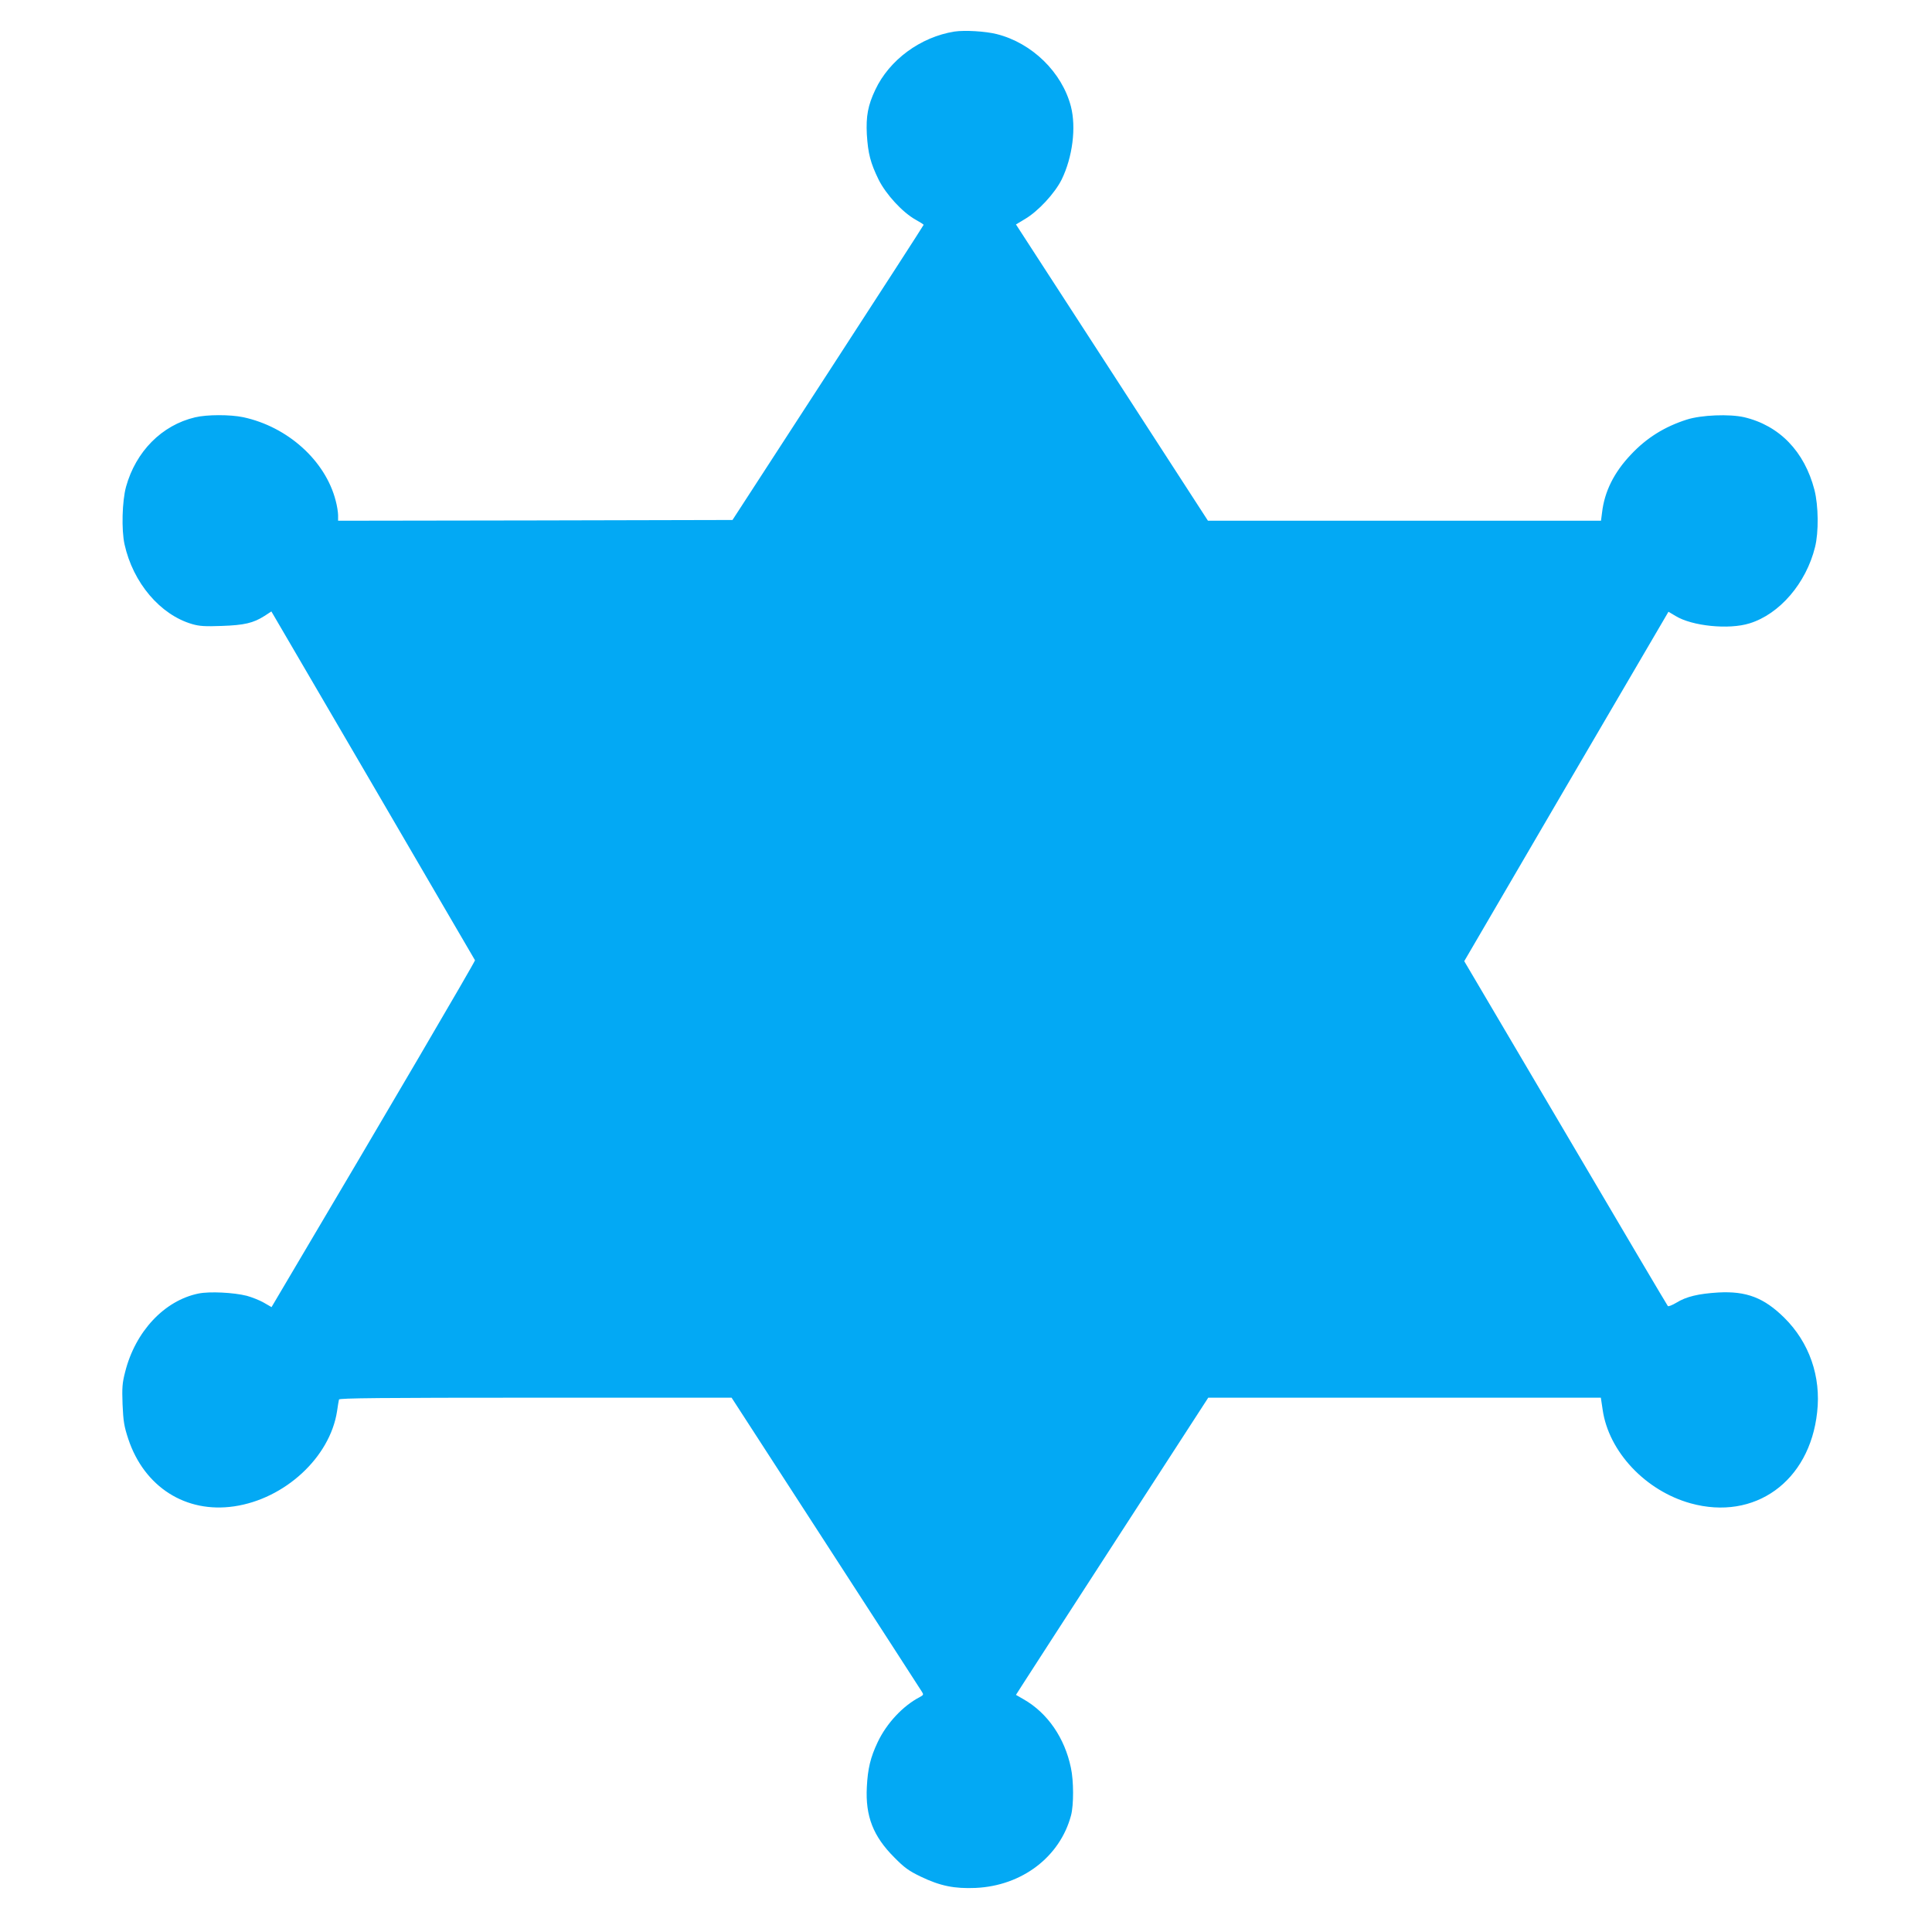 <?xml version="1.0" standalone="no"?>
<!DOCTYPE svg PUBLIC "-//W3C//DTD SVG 20010904//EN"
 "http://www.w3.org/TR/2001/REC-SVG-20010904/DTD/svg10.dtd">
<svg version="1.0" xmlns="http://www.w3.org/2000/svg"
 width="1280pt" height="1280pt" viewBox="0 0 1280 1280"
 preserveAspectRatio="xMidYMid meet">
<g transform="translate(0,1280) scale(0.1,-0.1)"
fill="#03a9f4" stroke="none">
<path d="M6324 12591 c-226 -36 -432 -188 -525 -386 -49 -103 -62 -176 -56
-295 8 -128 24 -189 78 -300 49 -98 158 -217 246 -266 29 -16 53 -31 52 -34 0
-3 -285 -444 -633 -980 l-633 -975 -1306 -3 -1307 -2 0 36 c0 20 -7 64 -16 97
-68 265 -318 490 -613 553 -86 18 -240 18 -319 -1 -220 -52 -392 -226 -457
-460 -26 -95 -31 -286 -10 -381 56 -255 237 -468 449 -529 48 -14 86 -16 195
-12 149 5 209 19 283 66 l46 30 673 -1152 c369 -634 674 -1155 676 -1159 3 -6
-594 -1025 -1234 -2105 l-114 -193 -52 30 c-28 16 -79 36 -112 45 -87 22 -247
30 -320 15 -226 -46 -419 -252 -486 -520 -19 -73 -21 -104 -17 -215 5 -112 10
-144 38 -229 106 -318 381 -493 701 -446 336 49 635 325 682 630 5 36 11 71
13 78 3 9 272 12 1302 12 l1299 0 623 -962 c343 -530 630 -973 637 -985 13
-20 12 -23 -14 -37 -110 -57 -219 -173 -278 -298 -48 -101 -66 -176 -72 -298
-10 -193 42 -326 182 -466 67 -68 96 -89 175 -127 129 -62 223 -81 364 -75
307 14 559 206 632 481 18 68 18 228 -1 315 -41 198 -155 363 -312 453 l-52
30 37 58 c20 32 307 475 637 985 l600 926 1300 0 1301 0 12 -80 c40 -278 284
-537 583 -620 424 -117 788 144 838 603 27 237 -52 463 -218 627 -134 132
-250 177 -436 167 -132 -8 -213 -27 -279 -68 -27 -16 -52 -26 -56 -22 -4 4
-309 520 -678 1147 l-671 1138 676 1158 677 1157 47 -28 c109 -67 353 -92 490
-49 199 61 375 266 434 505 25 99 23 275 -4 380 -66 254 -232 426 -466 481
-97 22 -283 15 -380 -16 -147 -47 -266 -121 -370 -232 -112 -118 -175 -245
-191 -384 l-7 -54 -1302 0 -1302 0 -636 982 -636 981 60 36 c87 51 198 171
243 262 72 148 97 344 61 484 -59 226 -257 420 -491 479 -75 19 -212 27 -280
17z"/>
</g>
</svg>
